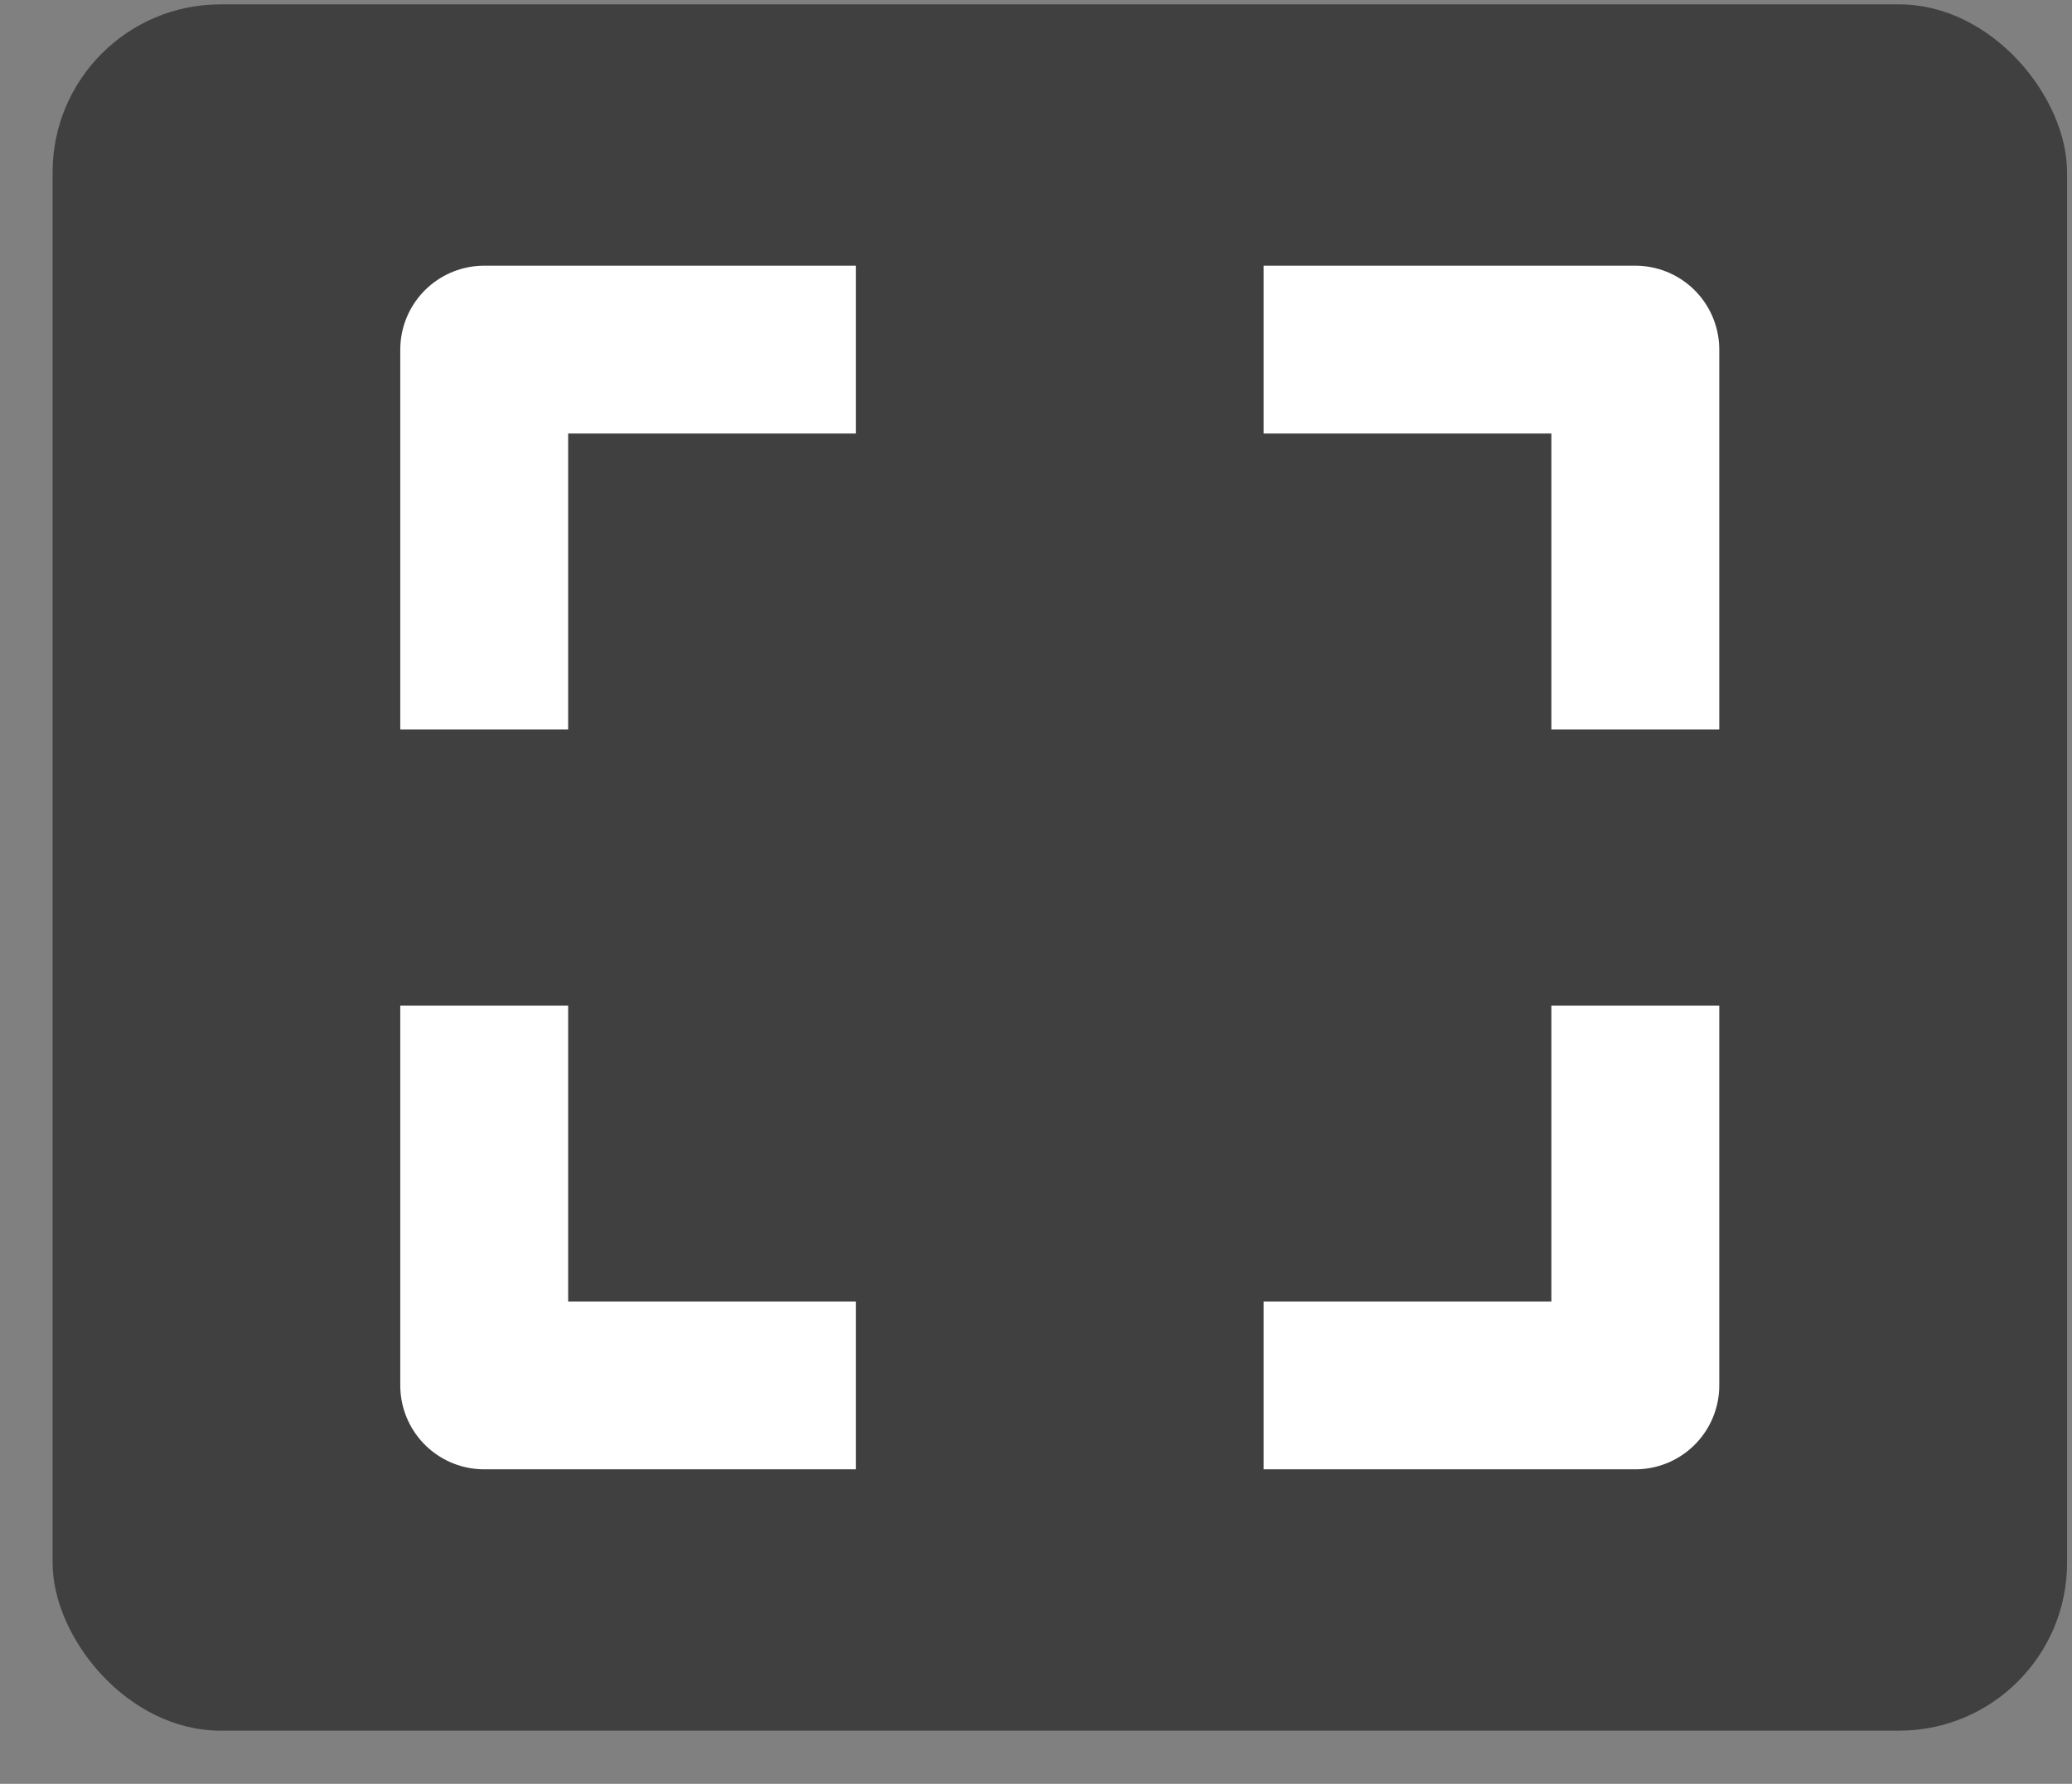 <svg width="36" height="31" viewBox="0 0 36 31" fill="none" xmlns="http://www.w3.org/2000/svg">
<rect x="0" y="0" width="36" height="31" fill="#808080" stroke="none"/>
<rect x="0.914" y="0.076" width="35" height="30" rx="2.917" fill="black" fill-opacity="0.5"/>
<path d="M28.413 11.219L28.413 6.076L23.413 6.076" stroke="white" stroke-width="2.917" stroke-linecap="square" stroke-linejoin="round"/>
<path d="M23.413 24.076L28.413 24.076L28.413 18.934" stroke="white" stroke-width="2.917" stroke-linecap="square" stroke-linejoin="round"/>
<path d="M8.413 18.934L8.413 24.076L13.413 24.076" stroke="white" stroke-width="2.917" stroke-linecap="square" stroke-linejoin="round"/>
<path d="M13.413 6.076L8.413 6.076L8.413 11.219" stroke="white" stroke-width="2.917" stroke-linecap="square" stroke-linejoin="round"/>
</svg>
